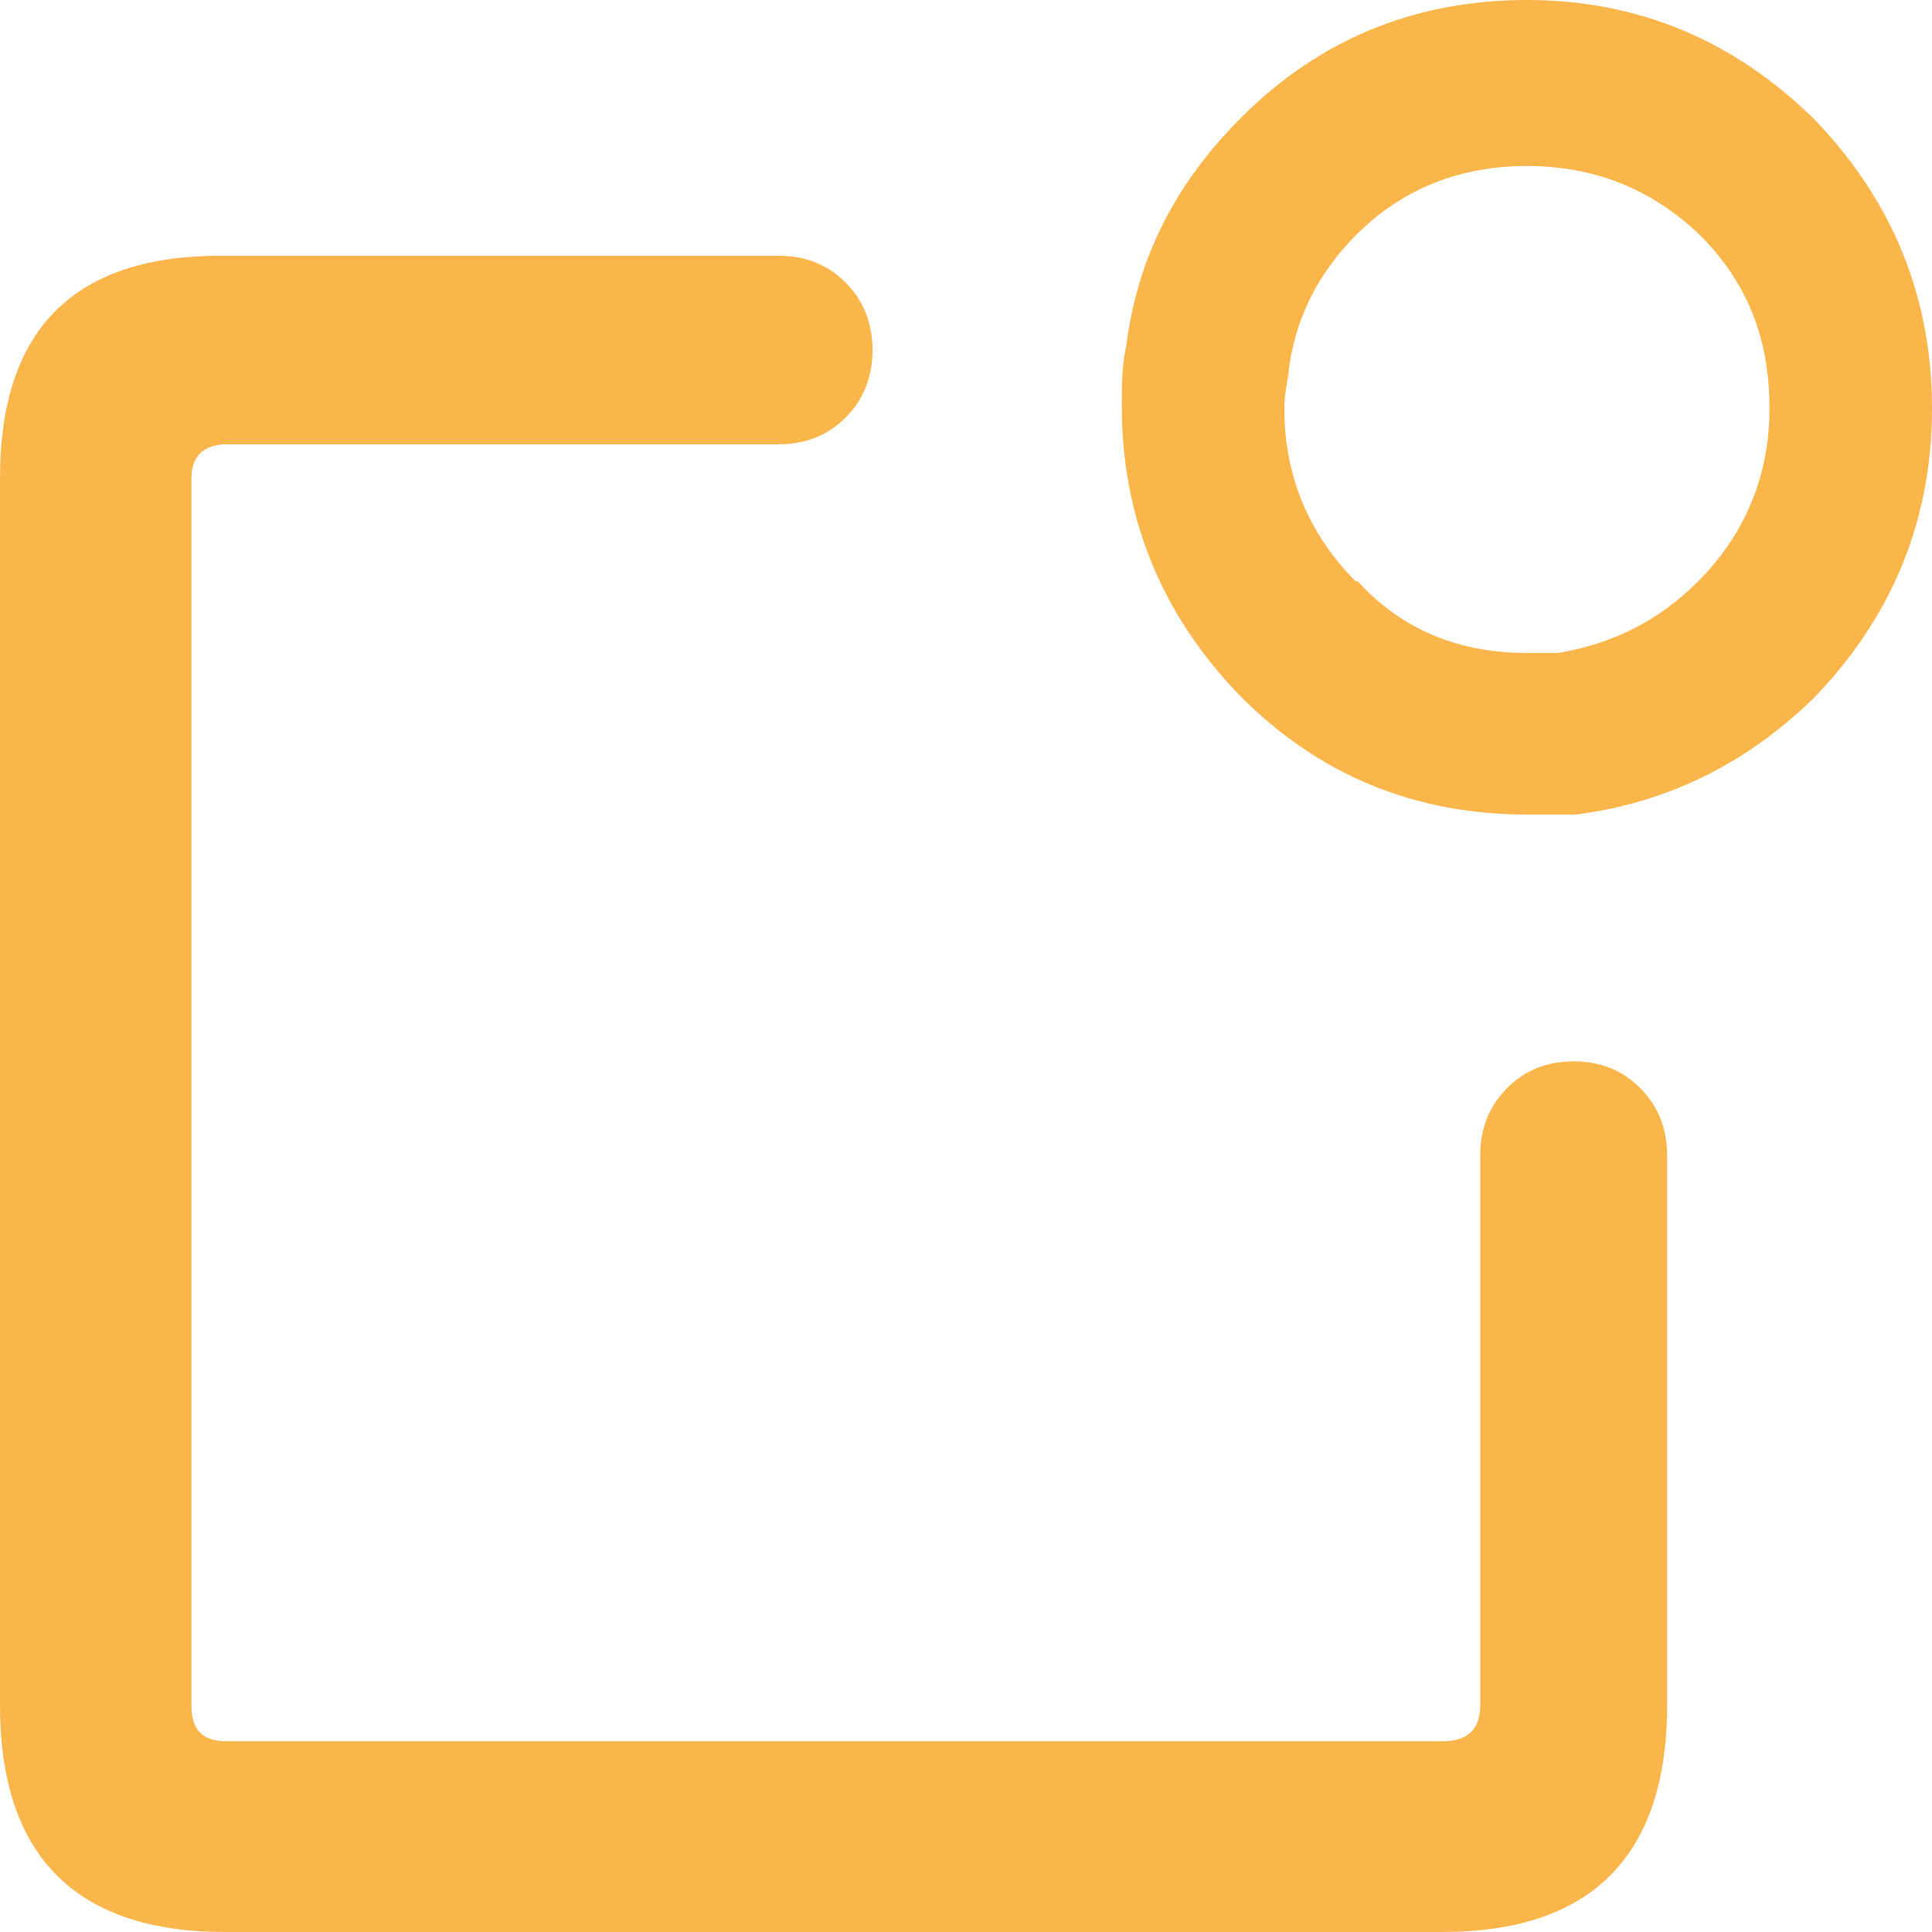 <?xml version="1.0" encoding="UTF-8"?> <svg xmlns="http://www.w3.org/2000/svg" width="28" height="28" viewBox="0 0 28 28" fill="none"> <path d="M24.161 24.715V16.748C24.161 16.358 24.032 16.032 23.774 15.772C23.516 15.512 23.194 15.382 22.806 15.382C22.419 15.382 22.097 15.512 21.839 15.772C21.581 16.032 21.452 16.358 21.452 16.748V24.715C21.452 25.073 21.258 25.236 20.903 25.236H3.29C2.935 25.236 2.774 25.073 2.774 24.715V6.927C2.774 6.602 2.968 6.439 3.29 6.439H11.29C11.677 6.439 12 6.309 12.258 6.049C12.516 5.789 12.645 5.463 12.645 5.073C12.645 4.683 12.516 4.358 12.258 4.098C12 3.837 11.677 3.707 11.29 3.707H3.29C1.097 3.675 0 4.748 0 6.927V24.715C0 26.894 1.097 28 3.258 28H20.903C23.064 28 24.161 26.894 24.161 24.715ZM28 5.919C28 4.293 27.419 2.894 26.29 1.724C25.129 0.585 23.742 0 22.129 0C20.484 0 19.097 0.585 17.968 1.724C17.032 2.667 16.484 3.74 16.323 5.008C16.258 5.301 16.258 5.593 16.258 5.886C16.258 7.512 16.839 8.911 17.968 10.081C19.097 11.22 20.484 11.805 22.129 11.805C22.355 11.805 22.581 11.805 22.839 11.805C24.129 11.642 25.29 11.089 26.29 10.114C27.419 8.943 28 7.545 28 5.919ZM24.645 3.415C25.323 4.098 25.645 4.911 25.645 5.919C25.645 6.894 25.29 7.74 24.613 8.423C24.032 9.008 23.355 9.333 22.581 9.463C22.419 9.463 22.258 9.463 22.129 9.463C21.161 9.463 20.323 9.138 19.677 8.423H19.645C18.968 7.74 18.613 6.894 18.613 5.919C18.613 5.756 18.645 5.593 18.677 5.398V5.366C18.774 4.618 19.097 3.967 19.645 3.415C20.323 2.732 21.161 2.406 22.129 2.406C23.097 2.406 23.936 2.732 24.645 3.415Z" fill="#FAB64A"></path> </svg> 